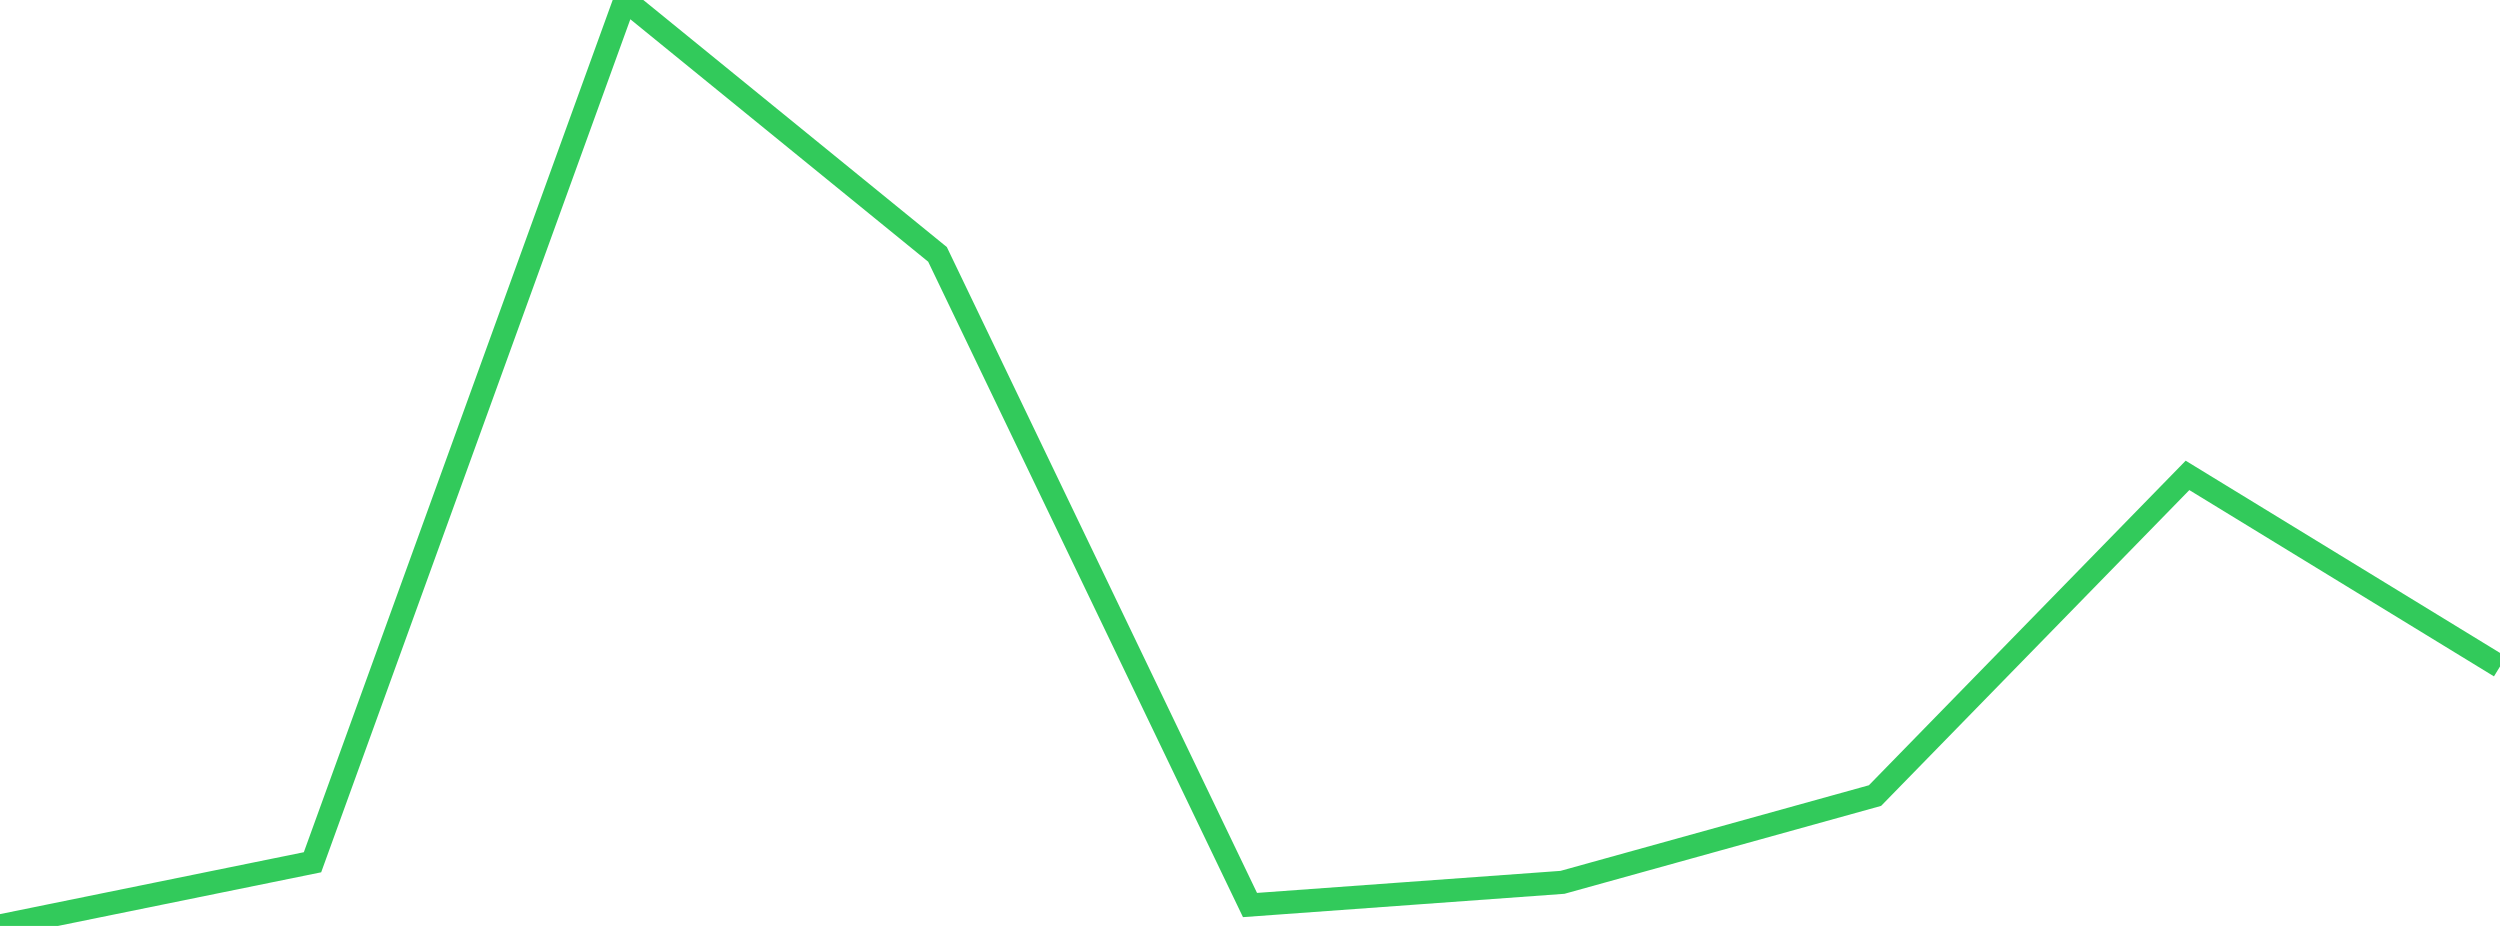 <?xml version="1.0" standalone="no"?>
<!DOCTYPE svg PUBLIC "-//W3C//DTD SVG 1.1//EN" "http://www.w3.org/Graphics/SVG/1.1/DTD/svg11.dtd">

<svg width="135" height="50" viewBox="0 0 135 50" preserveAspectRatio="none" 
  xmlns="http://www.w3.org/2000/svg"
  xmlns:xlink="http://www.w3.org/1999/xlink">


<polyline points="0.0, 50.0 16.875, 46.562 33.75, 0.0 50.625, 13.736 67.5, 48.871 84.375, 47.646 101.25, 42.961 118.125, 25.671 135.0, 35.991" fill="none" stroke="#32ca5b" stroke-width="1.25"/>

</svg>